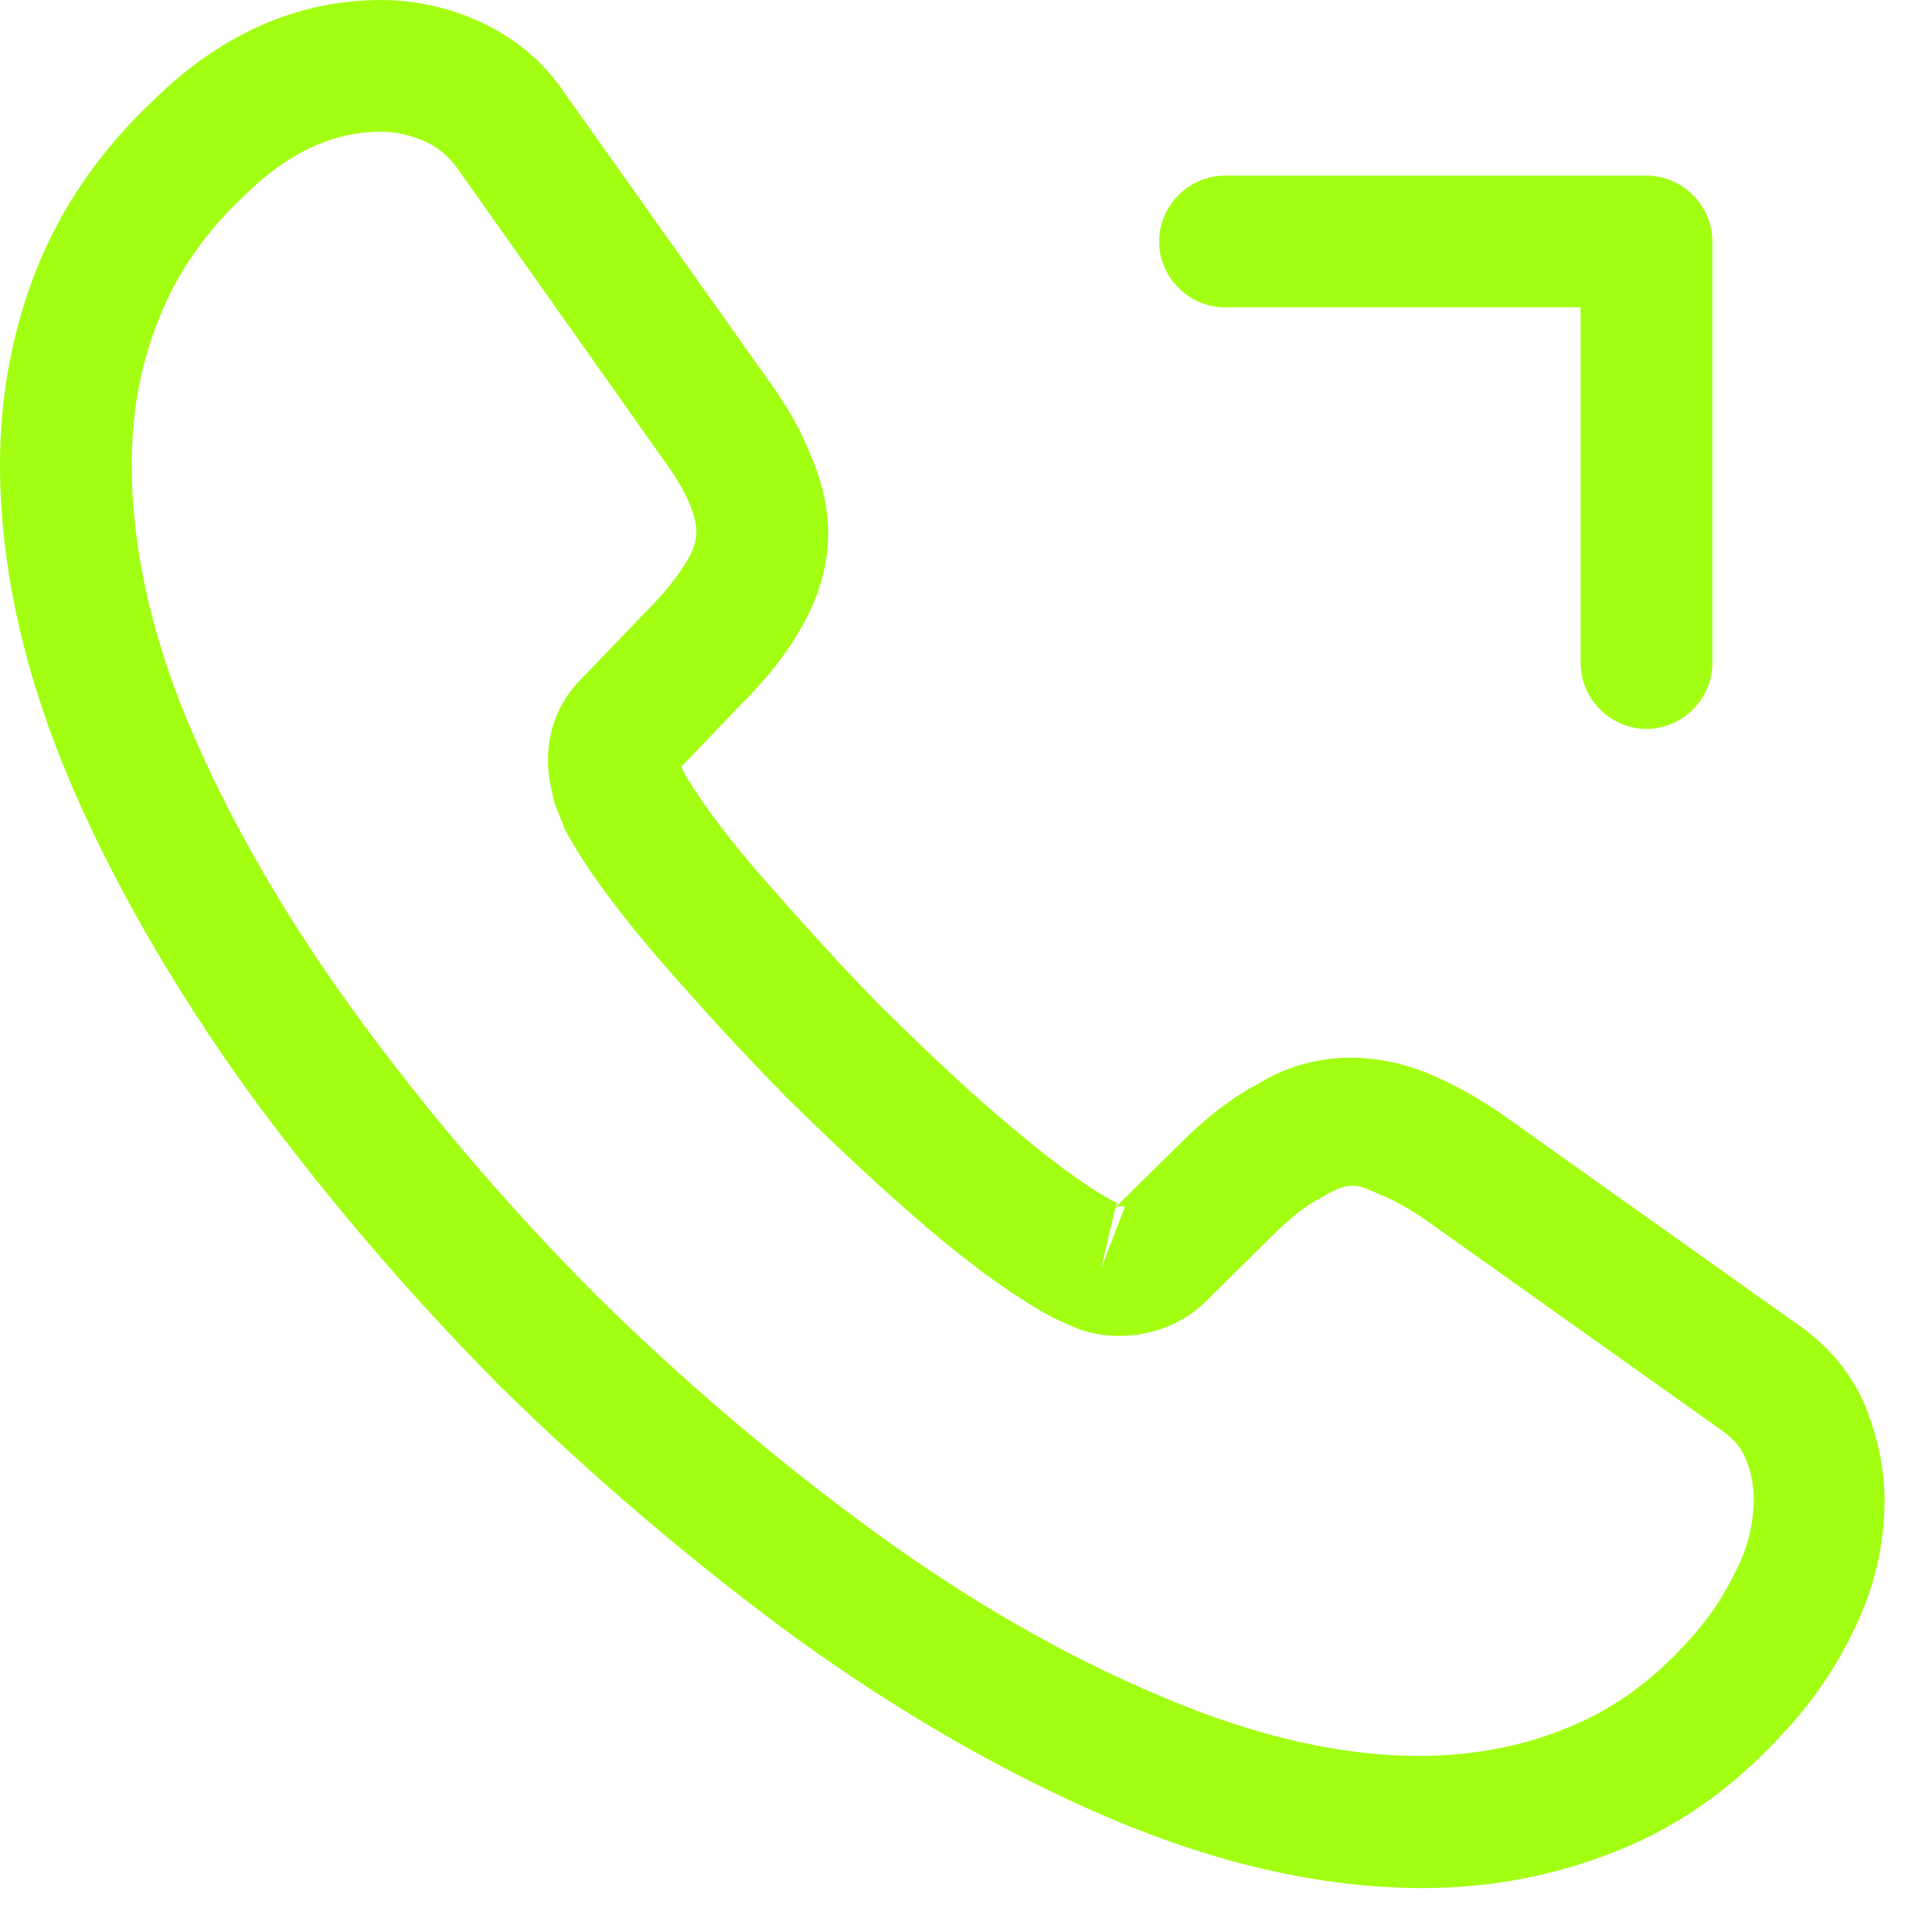 <svg width="22" height="22" viewBox="0 0 22 22" fill="none" xmlns="http://www.w3.org/2000/svg">
<path d="M16.2 21.5C15.07 21.5 13.88 21.23 12.65 20.71C11.45 20.2 10.24 19.5 9.06 18.65C7.89 17.79 6.76 16.83 5.69 15.78C4.63 14.71 3.67 13.58 2.82 12.42C1.96 11.22 1.27 10.02 0.78 8.86C0.26 7.62 0 6.42 0 5.29C0 4.51 0.14 3.77 0.41 3.08C0.69 2.37 1.14 1.71 1.75 1.14C2.52 0.38 3.4 0 4.34 0C4.73 0 5.13 0.09 5.47 0.25C5.86 0.43 6.19 0.7 6.43 1.06L8.75 4.33C8.96 4.62 9.12 4.9 9.23 5.18C9.36 5.48 9.43 5.78 9.43 6.07C9.43 6.45 9.32 6.82 9.11 7.17C8.96 7.44 8.73 7.73 8.44 8.02L7.76 8.73C7.77 8.76 7.78 8.78 7.79 8.8C7.91 9.01 8.15 9.37 8.61 9.91C9.1 10.47 9.56 10.98 10.02 11.45C10.61 12.03 11.1 12.49 11.56 12.87C12.13 13.35 12.5 13.59 12.72 13.7L12.7 13.75L13.43 13.03C13.74 12.72 14.04 12.49 14.33 12.34C14.88 12 15.58 11.94 16.28 12.23C16.54 12.34 16.82 12.49 17.12 12.7L20.44 15.06C20.81 15.31 21.08 15.63 21.24 16.01C21.39 16.39 21.46 16.74 21.46 17.09C21.46 17.57 21.35 18.05 21.14 18.5C20.93 18.95 20.67 19.34 20.34 19.7C19.77 20.33 19.15 20.78 18.43 21.07C17.74 21.35 16.99 21.5 16.2 21.5ZM4.34 1.5C3.79 1.5 3.28 1.74 2.79 2.22C2.33 2.65 2.01 3.12 1.81 3.63C1.6 4.15 1.5 4.7 1.5 5.29C1.5 6.22 1.72 7.23 2.16 8.27C2.61 9.33 3.24 10.43 4.04 11.53C4.84 12.63 5.75 13.7 6.75 14.71C7.75 15.7 8.83 16.62 9.94 17.43C11.02 18.22 12.13 18.86 13.23 19.32C14.94 20.05 16.54 20.22 17.86 19.67C18.37 19.46 18.82 19.14 19.23 18.68C19.46 18.43 19.64 18.16 19.79 17.84C19.91 17.59 19.97 17.33 19.97 17.07C19.97 16.91 19.94 16.75 19.86 16.57C19.83 16.51 19.77 16.4 19.58 16.27L16.26 13.91C16.06 13.77 15.88 13.67 15.71 13.6C15.49 13.51 15.4 13.42 15.06 13.63C14.86 13.73 14.68 13.88 14.48 14.08L13.72 14.83C13.33 15.21 12.73 15.3 12.27 15.13L12 15.01C11.59 14.79 11.11 14.45 10.58 14C10.1 13.59 9.58 13.11 8.95 12.49C8.46 11.99 7.97 11.46 7.46 10.87C6.99 10.32 6.65 9.85 6.44 9.46L6.32 9.16C6.26 8.93 6.24 8.8 6.24 8.66C6.24 8.3 6.37 7.98 6.62 7.73L7.37 6.95C7.57 6.75 7.72 6.56 7.82 6.39C7.9 6.26 7.93 6.15 7.93 6.05C7.93 5.97 7.9 5.85 7.85 5.73C7.78 5.57 7.67 5.39 7.53 5.2L5.21 1.92C5.11 1.78 4.99 1.68 4.84 1.61C4.68 1.54 4.51 1.5 4.34 1.5ZM12.7 13.76L12.54 14.44L12.81 13.74C12.76 13.73 12.72 13.74 12.7 13.76Z" fill="#A3FF12"/>
<path d="M18.749 8.3C18.339 8.3 17.999 7.96 17.999 7.55V3.5H13.949C13.539 3.5 13.199 3.16 13.199 2.75C13.199 2.34 13.539 2 13.949 2H18.749C19.159 2 19.499 2.34 19.499 2.75V7.55C19.499 7.96 19.159 8.3 18.749 8.3Z" fill="#A3FF12"/>
</svg>

